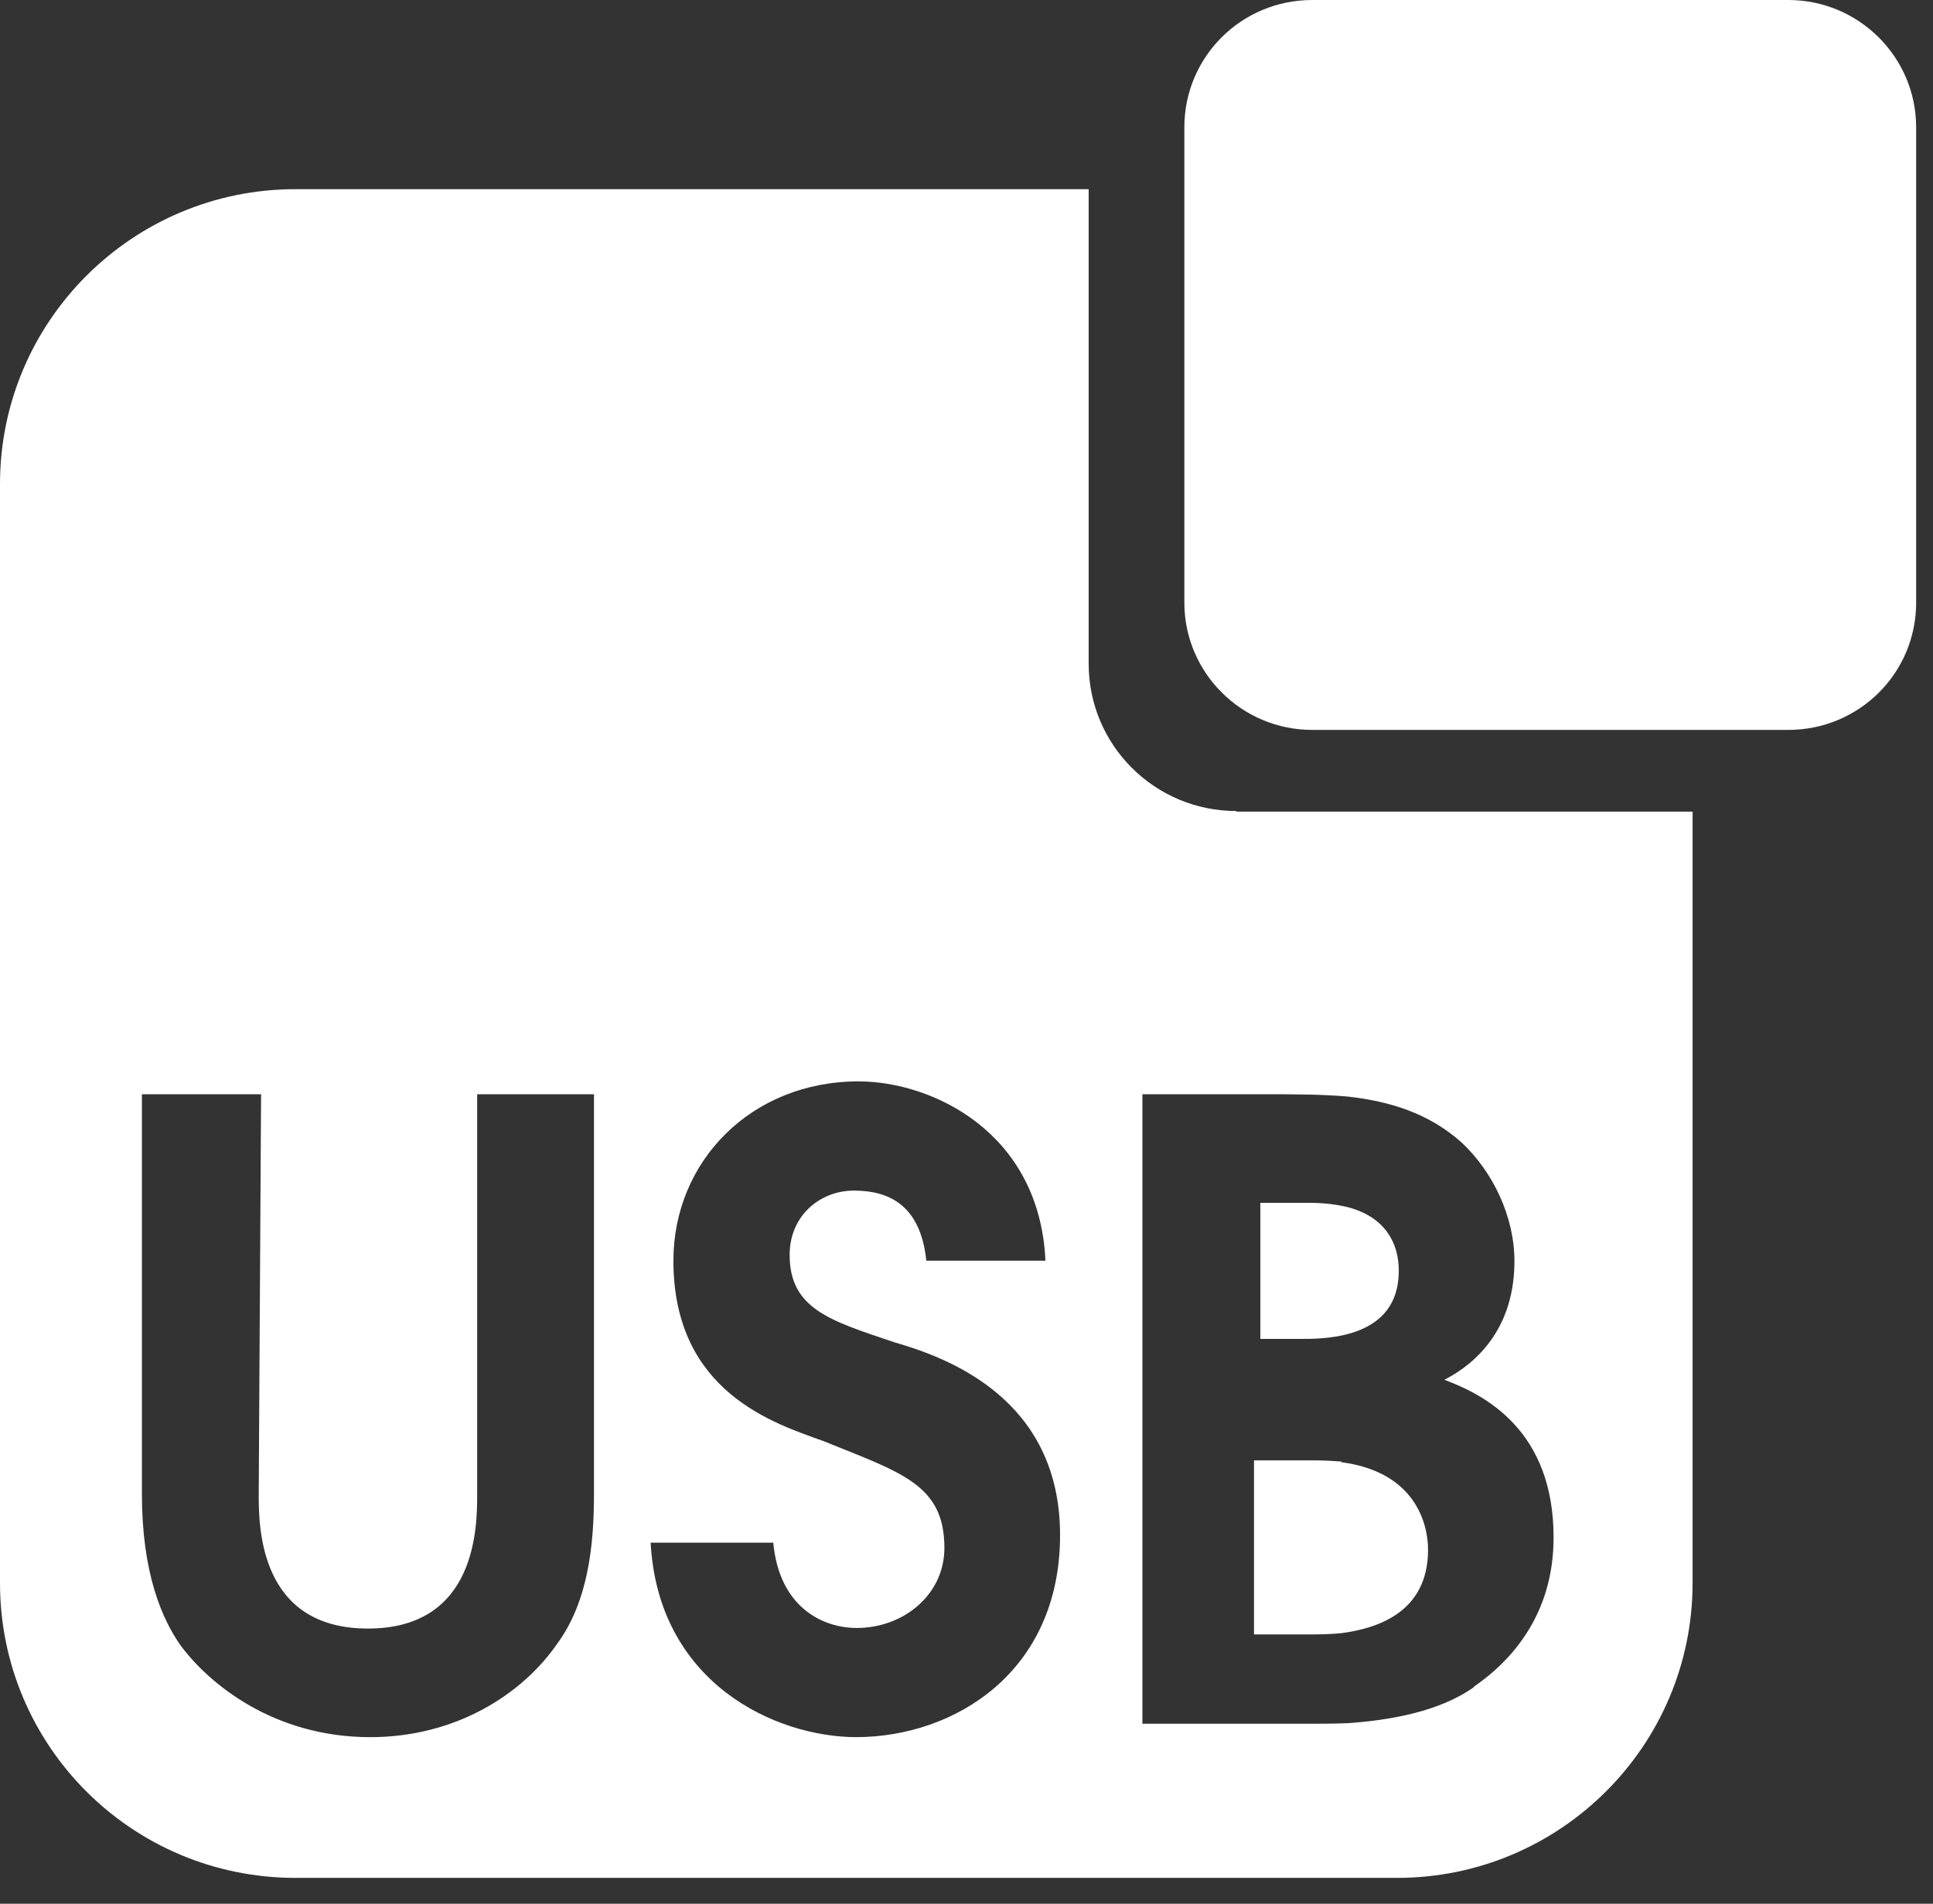 <svg width="67" height="66" viewBox="0 0 67 66" fill="none" xmlns="http://www.w3.org/2000/svg">
<rect x="0" y="0" width="67" height="66" fill="#333333" stroke="none"/>
<path fill-rule="evenodd" clip-rule="evenodd" d="M46.501 50.669C46.218 50.649 45.914 50.629 45.59 50.629H43.465V56.662H45.449C45.671 56.662 46.036 56.662 46.481 56.621C47.716 56.459 49.498 55.913 49.498 53.726C49.498 52.896 49.113 51.034 46.481 50.69" fill="white"/>
<path fill-rule="evenodd" clip-rule="evenodd" d="M46.763 46.236C47.633 45.993 48.483 45.426 48.483 44.049C48.483 43.078 47.998 42.207 46.763 41.863C46.378 41.762 45.912 41.701 45.386 41.701H43.685V46.418H45.042C45.447 46.418 46.115 46.418 46.763 46.236Z" fill="white"/>
<path fill-rule="evenodd" clip-rule="evenodd" d="M51.096 58.483C49.881 59.354 48.14 59.637 46.743 59.738C46.257 59.758 45.852 59.759 45.488 59.759H39.597V37.936H43.909C44.86 37.936 45.792 37.936 46.723 38.017C48.16 38.179 49.517 38.584 50.67 39.616C51.743 40.628 52.492 42.167 52.492 43.725C52.492 46.418 50.731 47.491 50.063 47.835C51.48 48.361 53.849 49.596 53.849 53.301C53.849 55.932 52.432 57.552 51.075 58.483H51.096ZM29.698 60.224C26.864 60.224 22.815 58.342 22.552 53.483H26.803C27.005 55.69 28.483 56.439 29.698 56.439C31.317 56.439 32.734 55.285 32.734 53.665C32.734 51.459 31.236 51.054 28.544 49.961C26.864 49.353 23.341 48.28 23.341 43.705C23.341 40.264 26.034 37.49 29.759 37.49C32.309 37.49 36.034 39.252 36.236 43.705H32.107C31.904 41.742 30.771 41.276 29.596 41.276C28.422 41.276 27.37 42.146 27.37 43.503C27.37 45.385 28.787 45.79 31.014 46.539C32.836 47.066 36.743 48.483 36.743 53.22C36.743 57.957 33.099 60.224 29.657 60.224H29.698ZM20.588 51.803C20.588 53.564 20.386 55.528 19.313 56.985C18.098 58.746 15.79 60.224 12.835 60.224C9.454 60.224 7.227 58.342 6.276 57.066C5.608 56.135 4.919 54.515 4.919 51.803V37.936H9.049L8.968 51.803C8.968 52.896 8.968 56.459 12.754 56.459C16.539 56.459 16.539 52.896 16.539 51.803V37.936H20.588V51.803ZM42.856 28.117C40.022 28.117 37.735 25.83 37.735 23.016V6.558H10.243C4.595 6.558 0 11.133 0 16.781V54.88C0 60.528 4.575 65.103 10.243 65.103H48.423C54.071 65.103 58.667 60.528 58.667 54.88V28.138H42.856V28.117Z" fill="white"/>
<path fill-rule="evenodd" clip-rule="evenodd" d="M66.416 20.892C66.416 23.341 64.433 25.305 61.983 25.305H45.484C43.035 25.305 41.051 23.321 41.051 20.892V4.413C41.051 1.964 43.035 0 45.484 0H61.983C64.433 0 66.416 1.984 66.416 4.413V20.892Z" fill="white"/>
</svg>
